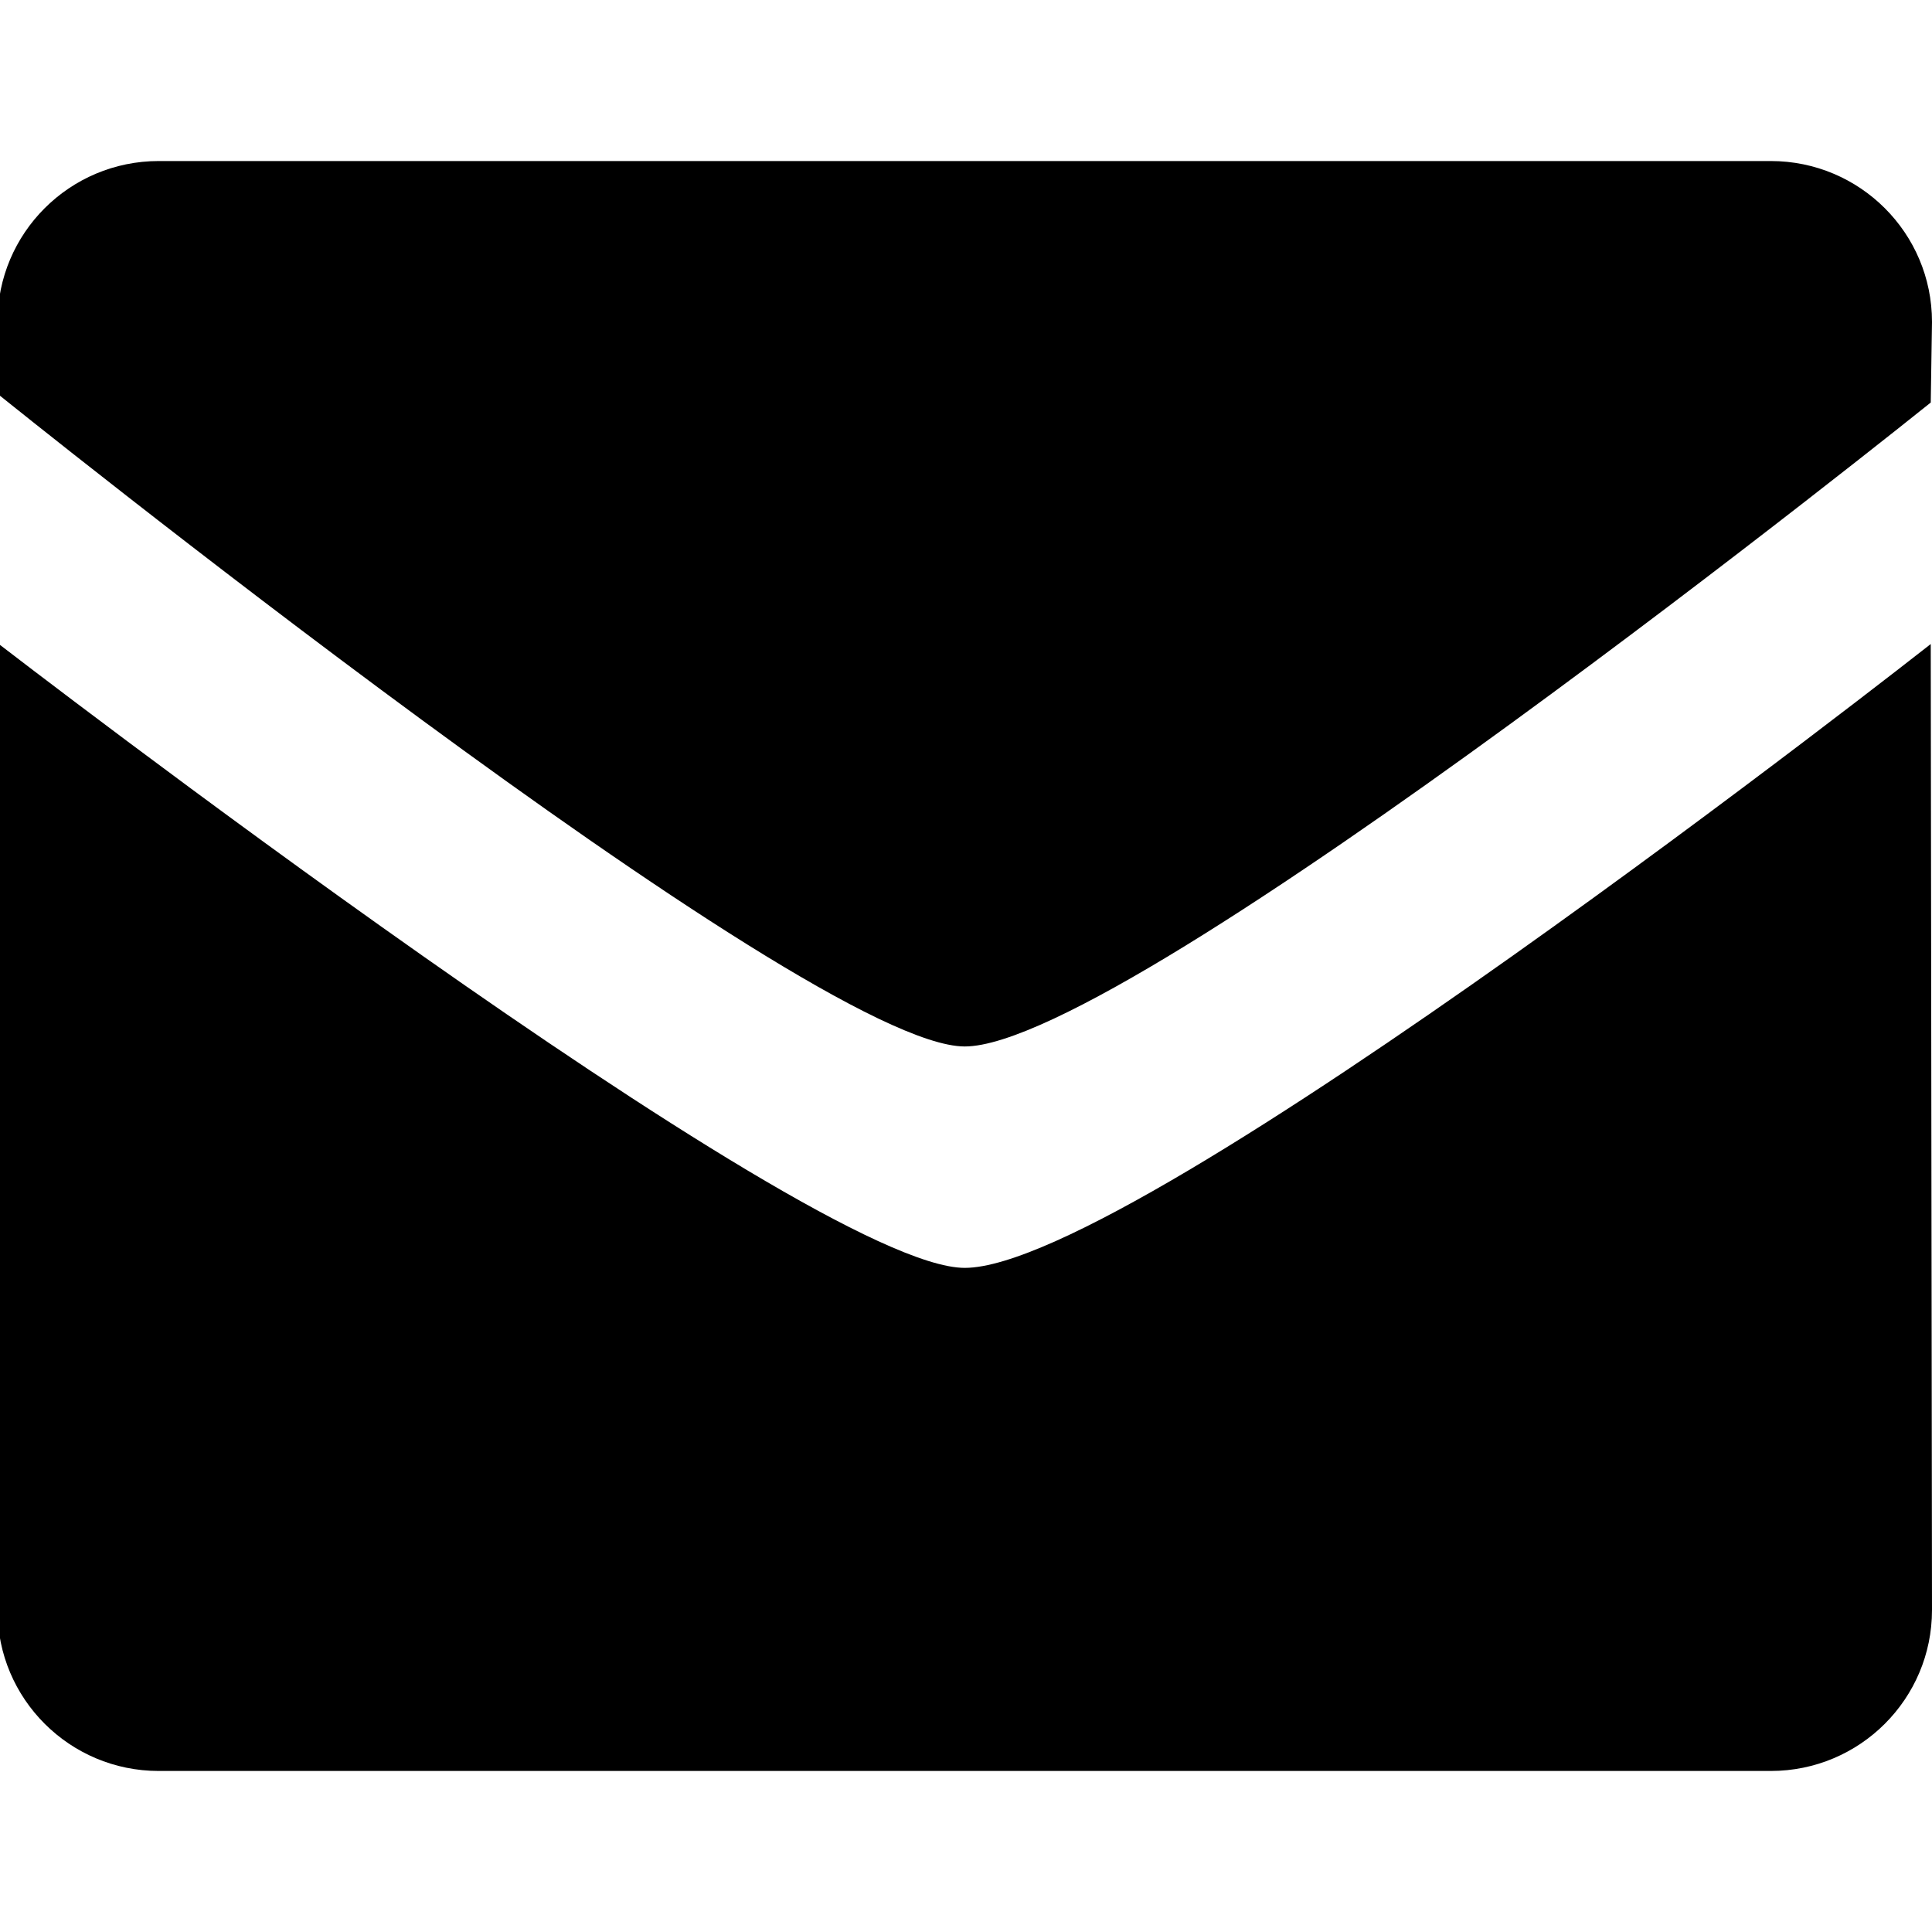 <svg width="20" height="20" viewBox="0 0 20 20" fill="none" xmlns="http://www.w3.org/2000/svg">
<g clip-path="url(#clip0_1_16)">
<path fill-rule="evenodd" clip-rule="evenodd" d="M9.987 10.833C8.359 10.833 -0.026 4.076 -0.026 4.076V3.333C-0.026 2.413 0.721 1.667 1.643 1.667H18.331C19.253 1.667 20 2.413 20 3.333L19.987 4.167C19.987 4.167 11.693 10.833 9.987 10.833ZM9.987 13.125C11.771 13.125 19.987 6.667 19.987 6.667L20 16.667C20 17.587 19.253 18.333 18.331 18.333H1.643C0.722 18.333 -0.026 17.587 -0.026 16.667L-0.012 6.667C-0.012 6.667 8.359 13.125 9.987 13.125Z" fill="black"/>
</g>
<defs>
<clipPath id="clip0_1_16">
<rect width="20" height="20" fill="white"/>
</clipPath>
</defs>
</svg>
